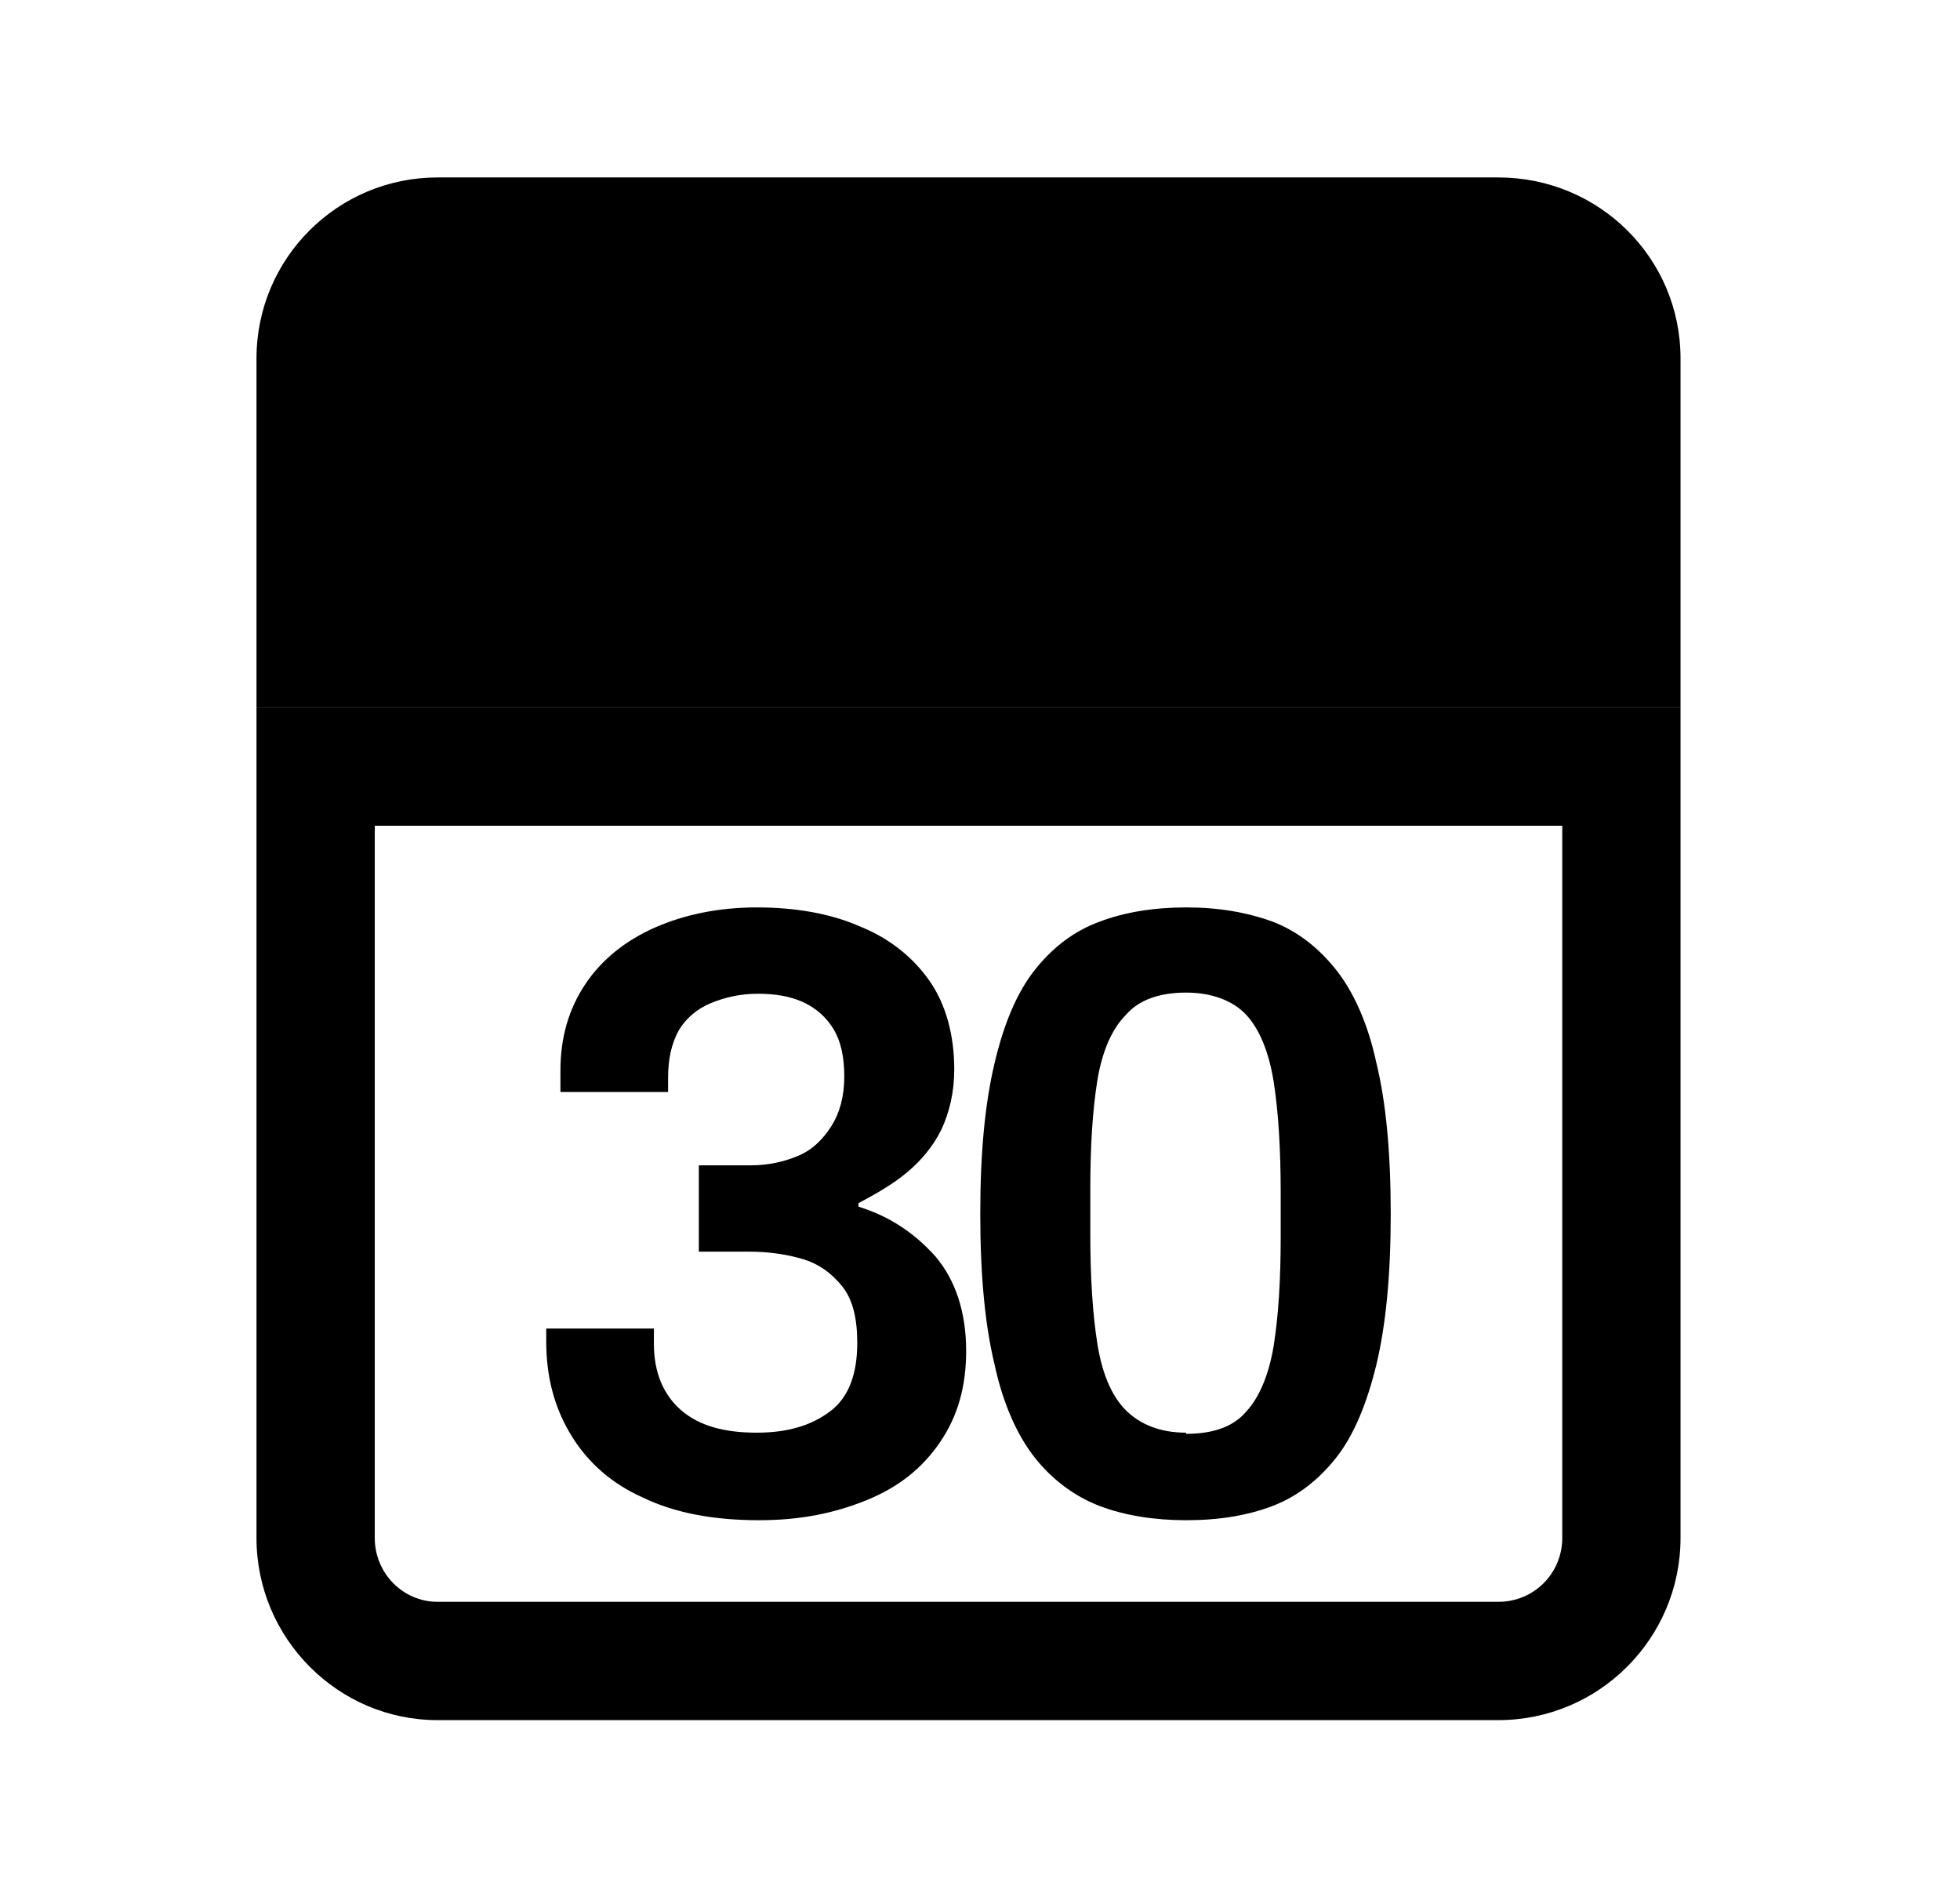 <svg width="29" height="28" viewBox="0 0 29 28" fill="none" xmlns="http://www.w3.org/2000/svg">
<path d="M4.67 9.59V5.303C4.67 4.305 5.475 3.5 6.472 3.5H22.17C23.167 3.5 23.99 4.305 23.99 5.303V9.59H4.67Z" fill="black"/>
<path d="M22.17 4.375C22.695 4.375 23.115 4.778 23.115 5.303V8.715H5.545V5.303C5.545 4.795 5.965 4.375 6.472 4.375H22.17ZM22.17 2.625H6.472C5.002 2.625 3.795 3.815 3.795 5.303V10.465H24.865V5.303C24.865 3.815 23.657 2.625 22.17 2.625Z" fill="black"/>
<path d="M23.115 12.215V22.75C23.115 23.275 22.695 23.695 22.17 23.695H6.472C5.965 23.695 5.545 23.275 5.545 22.75V12.215H23.115ZM24.865 10.465H3.795V22.75C3.795 24.237 5.002 25.445 6.472 25.445H22.17C23.657 25.445 24.865 24.237 24.865 22.75V10.465Z" fill="black"/>
<path d="M11.232 22.488C10.567 22.488 9.989 22.383 9.517 22.155C9.044 21.945 8.694 21.63 8.449 21.228C8.204 20.825 8.082 20.37 8.082 19.845V19.653H9.675V19.88C9.675 20.3 9.815 20.633 10.077 20.86C10.34 21.088 10.707 21.193 11.197 21.193C11.652 21.193 12.002 21.088 12.282 20.878C12.562 20.668 12.684 20.318 12.684 19.863C12.684 19.495 12.614 19.215 12.457 19.023C12.3 18.83 12.107 18.69 11.862 18.62C11.617 18.55 11.354 18.515 11.075 18.515H10.34V17.238H11.11C11.372 17.238 11.6 17.185 11.809 17.098C12.02 17.01 12.177 16.853 12.3 16.66C12.422 16.468 12.492 16.223 12.492 15.925C12.492 15.628 12.439 15.4 12.334 15.225C12.229 15.05 12.072 14.91 11.88 14.823C11.687 14.735 11.46 14.7 11.215 14.7C10.952 14.7 10.725 14.753 10.515 14.84C10.305 14.928 10.147 15.068 10.042 15.243C9.937 15.435 9.885 15.663 9.885 15.943V16.153H8.292V15.838C8.292 15.348 8.414 14.928 8.659 14.56C8.904 14.193 9.255 13.913 9.692 13.72C10.13 13.528 10.637 13.423 11.197 13.423C11.757 13.423 12.282 13.51 12.72 13.703C13.157 13.878 13.507 14.158 13.752 14.508C13.997 14.858 14.119 15.313 14.119 15.82C14.119 16.153 14.05 16.45 13.927 16.713C13.805 16.958 13.63 17.168 13.42 17.343C13.21 17.518 12.965 17.658 12.702 17.798V17.85C13.157 17.99 13.525 18.235 13.84 18.585C14.137 18.935 14.295 19.408 14.295 19.985C14.295 20.51 14.172 20.948 13.909 21.333C13.647 21.718 13.297 21.998 12.825 22.19C12.352 22.383 11.845 22.488 11.232 22.488Z" fill="black"/>
<path d="M17.549 22.488C17.077 22.488 16.639 22.418 16.272 22.278C15.904 22.138 15.572 21.893 15.309 21.56C15.047 21.228 14.837 20.755 14.714 20.178C14.574 19.6 14.504 18.865 14.504 17.955C14.504 17.045 14.574 16.328 14.714 15.733C14.854 15.138 15.047 14.683 15.309 14.35C15.572 14.018 15.887 13.773 16.272 13.633C16.639 13.493 17.077 13.423 17.549 13.423C18.022 13.423 18.442 13.493 18.827 13.633C19.194 13.773 19.509 14.018 19.772 14.35C20.034 14.683 20.244 15.155 20.367 15.733C20.507 16.31 20.577 17.045 20.577 17.955C20.577 18.865 20.507 19.583 20.367 20.178C20.227 20.755 20.034 21.228 19.772 21.56C19.509 21.893 19.194 22.138 18.827 22.278C18.459 22.418 18.039 22.488 17.549 22.488ZM17.549 21.21C17.952 21.21 18.249 21.105 18.442 20.878C18.634 20.668 18.774 20.335 18.844 19.915C18.914 19.478 18.949 18.953 18.949 18.305V17.64C18.949 16.993 18.914 16.433 18.844 15.995C18.774 15.558 18.634 15.225 18.442 15.015C18.249 14.805 17.934 14.683 17.549 14.683C17.164 14.683 16.849 14.788 16.657 15.015C16.447 15.225 16.307 15.558 16.237 15.978C16.167 16.415 16.132 16.94 16.132 17.588V18.253C16.132 18.9 16.167 19.443 16.237 19.88C16.307 20.318 16.447 20.65 16.657 20.86C16.867 21.07 17.164 21.193 17.549 21.193V21.21Z" fill="black"/>
</svg>
